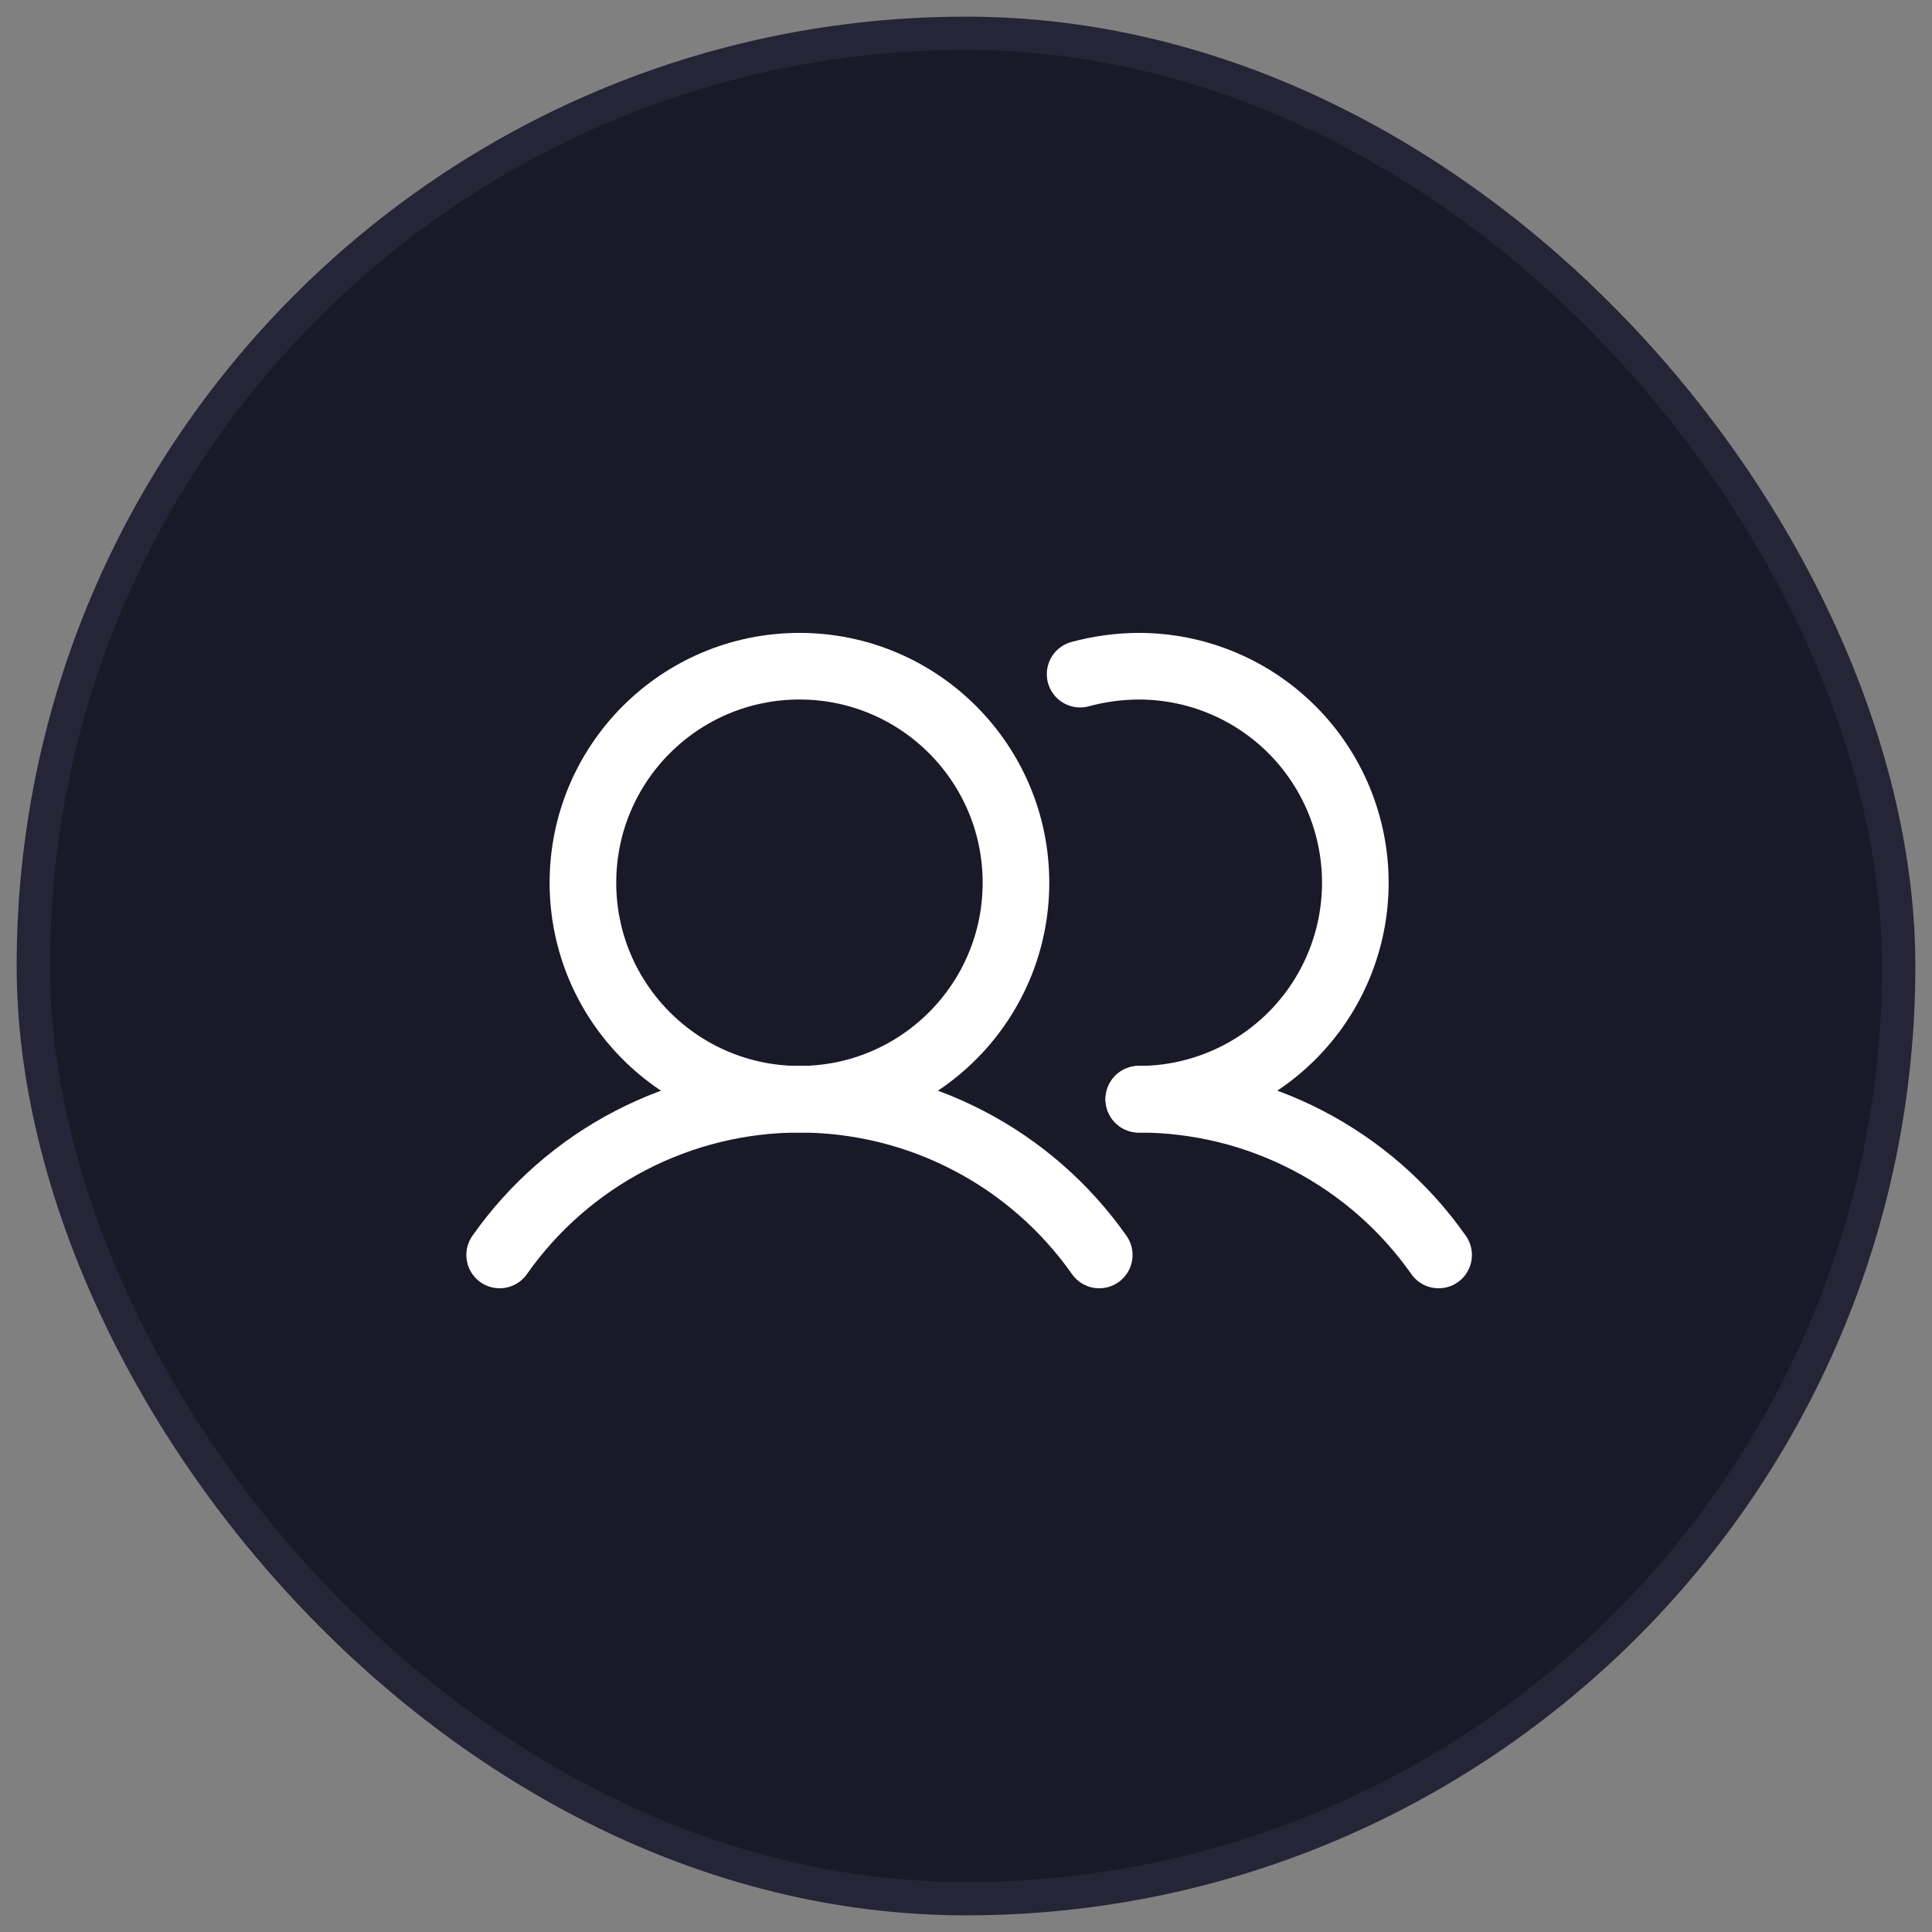 <svg width="58" height="58" viewBox="0 0 58 58" fill="none" xmlns="http://www.w3.org/2000/svg">
<rect x="0" y="0" width="58" height="58" fill="#808080" stroke="none"/>
<rect x="1" y="1" width="56" height="56" rx="28" fill="#191928"/>
<rect x="1" y="1" width="56" height="56" rx="28" stroke="#252537"/>
<path d="M24 33C27.59 33 30.5 30.09 30.5 26.5C30.5 22.91 27.59 20 24 20C20.41 20 17.5 22.91 17.5 26.5C17.5 30.09 20.41 33 24 33Z" stroke="white" stroke-width="2" stroke-miterlimit="10"/>
<path d="M32.426 20.238C33 20.082 33.593 20.002 34.188 20C35.912 20 37.566 20.685 38.785 21.904C40.004 23.123 40.688 24.776 40.688 26.5C40.688 28.224 40.004 29.877 38.785 31.096C37.566 32.315 35.912 33 34.188 33" stroke="white" stroke-width="2" stroke-linecap="round" stroke-linejoin="round"/>
<path d="M15 37.675C16.015 36.231 17.363 35.052 18.929 34.239C20.495 33.425 22.235 33 24 33C25.765 33 27.505 33.425 29.071 34.239C30.637 35.052 31.985 36.231 33 37.675" stroke="white" stroke-width="2" stroke-linecap="round" stroke-linejoin="round"/>
<path d="M34.188 33C35.953 32.999 37.693 33.423 39.259 34.237C40.826 35.051 42.173 36.23 43.188 37.675" stroke="white" stroke-width="2" stroke-linecap="round" stroke-linejoin="round"/>
</svg>
